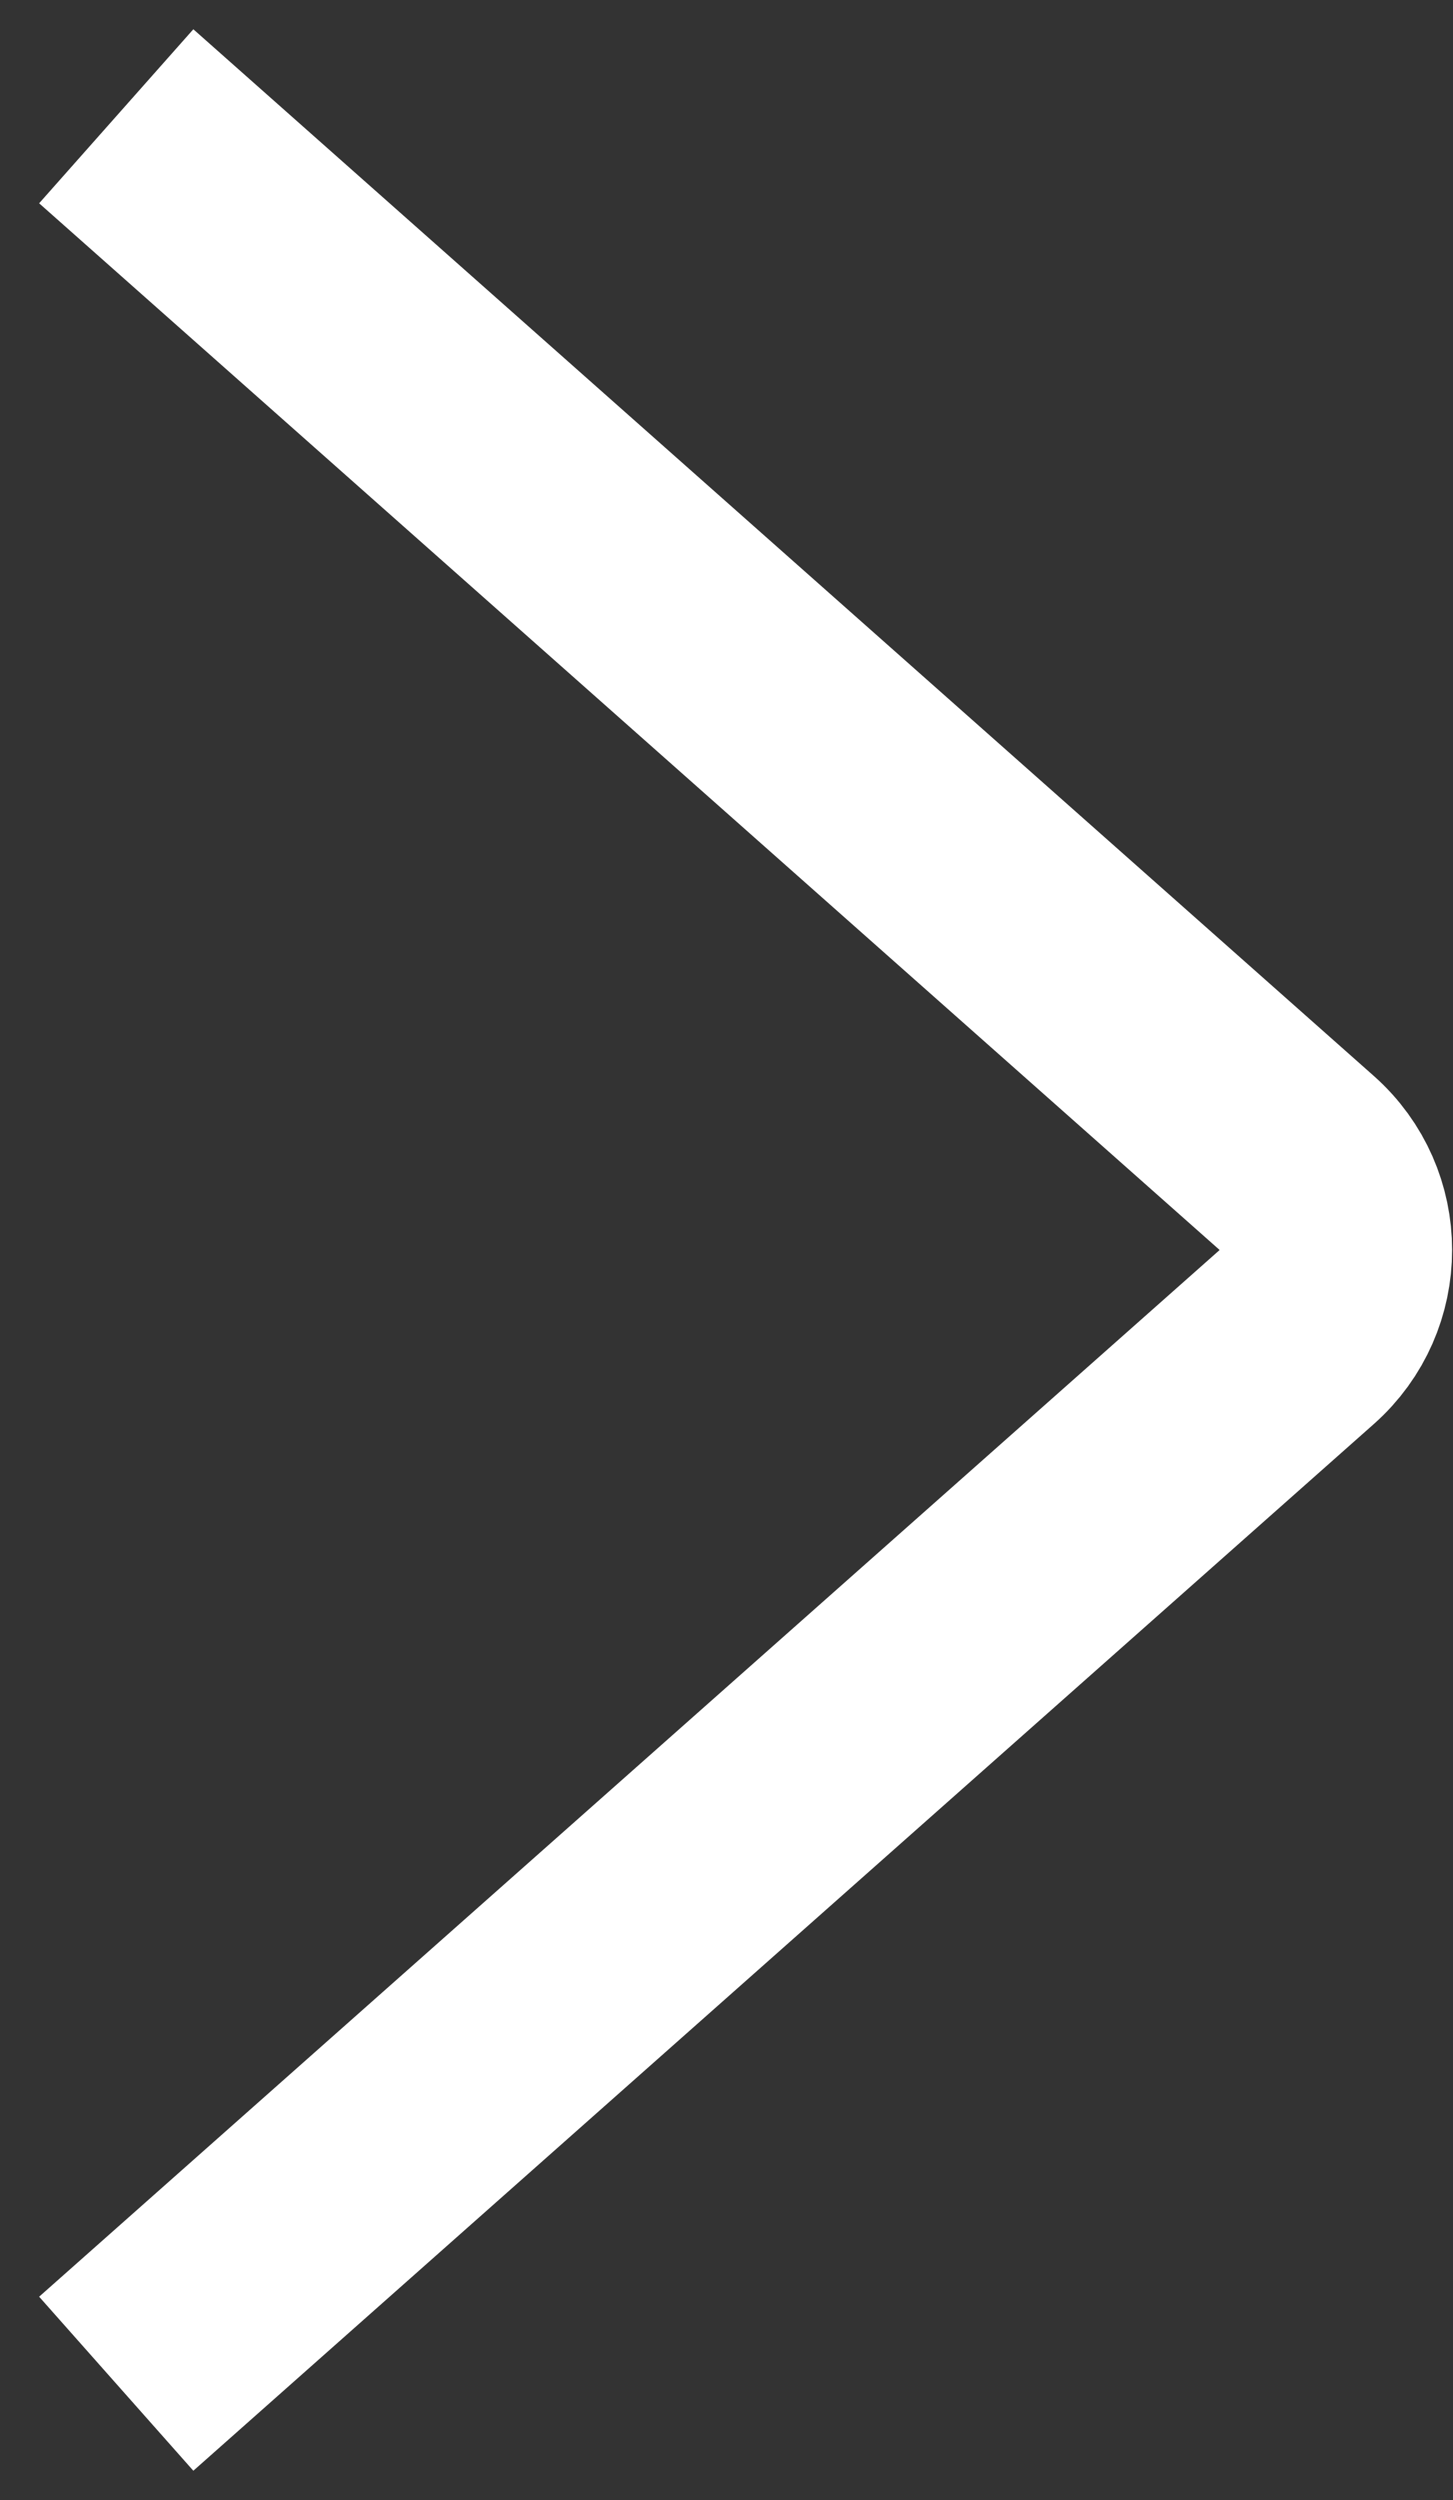 <svg width="25" height="43" viewBox="0 0 25 43" fill="none" xmlns="http://www.w3.org/2000/svg">
<rect x="0" y="0" width="25" height="43" fill="#333333" stroke="none"/>
<path d="M2 2L22.311 20.003C23.209 20.799 23.209 22.201 22.311 22.997L2 41" stroke="white" stroke-width="4"/>
</svg>
